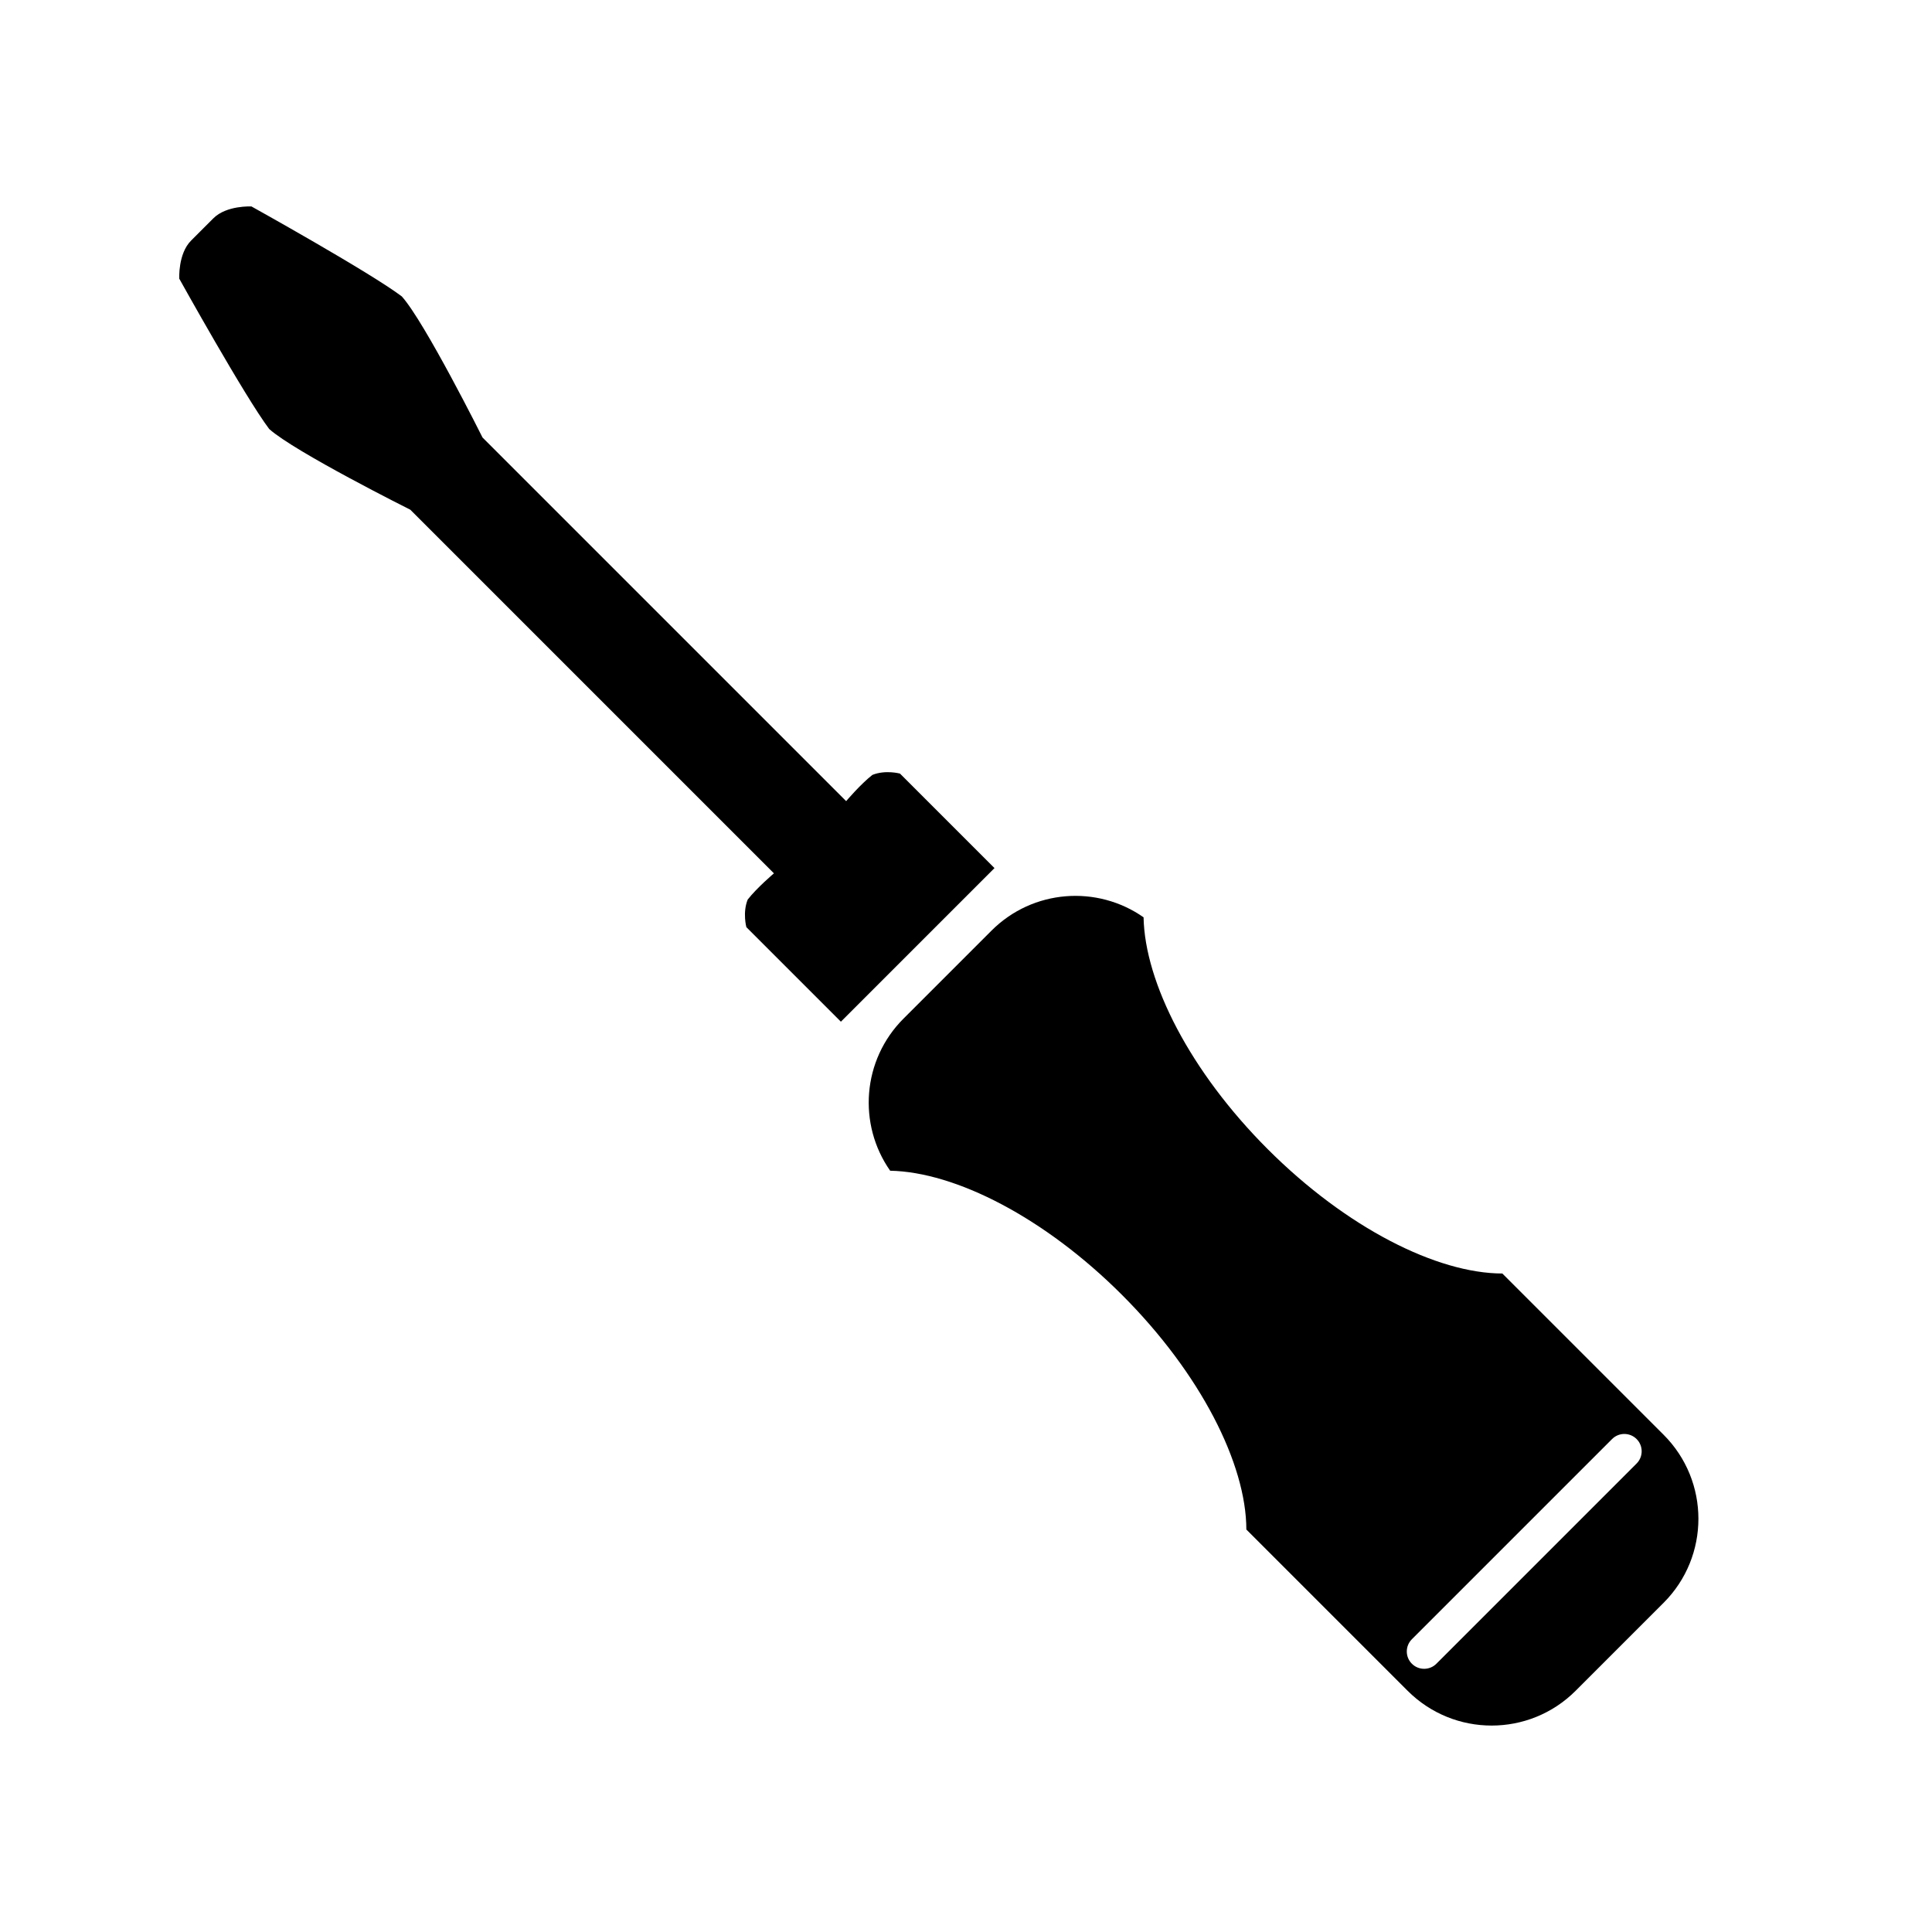 <?xml version="1.0" encoding="UTF-8"?>
<!-- Uploaded to: ICON Repo, www.svgrepo.com, Generator: ICON Repo Mixer Tools -->
<svg fill="#000000" width="800px" height="800px" version="1.1" viewBox="144 144 512 512" xmlns="http://www.w3.org/2000/svg">
 <g>
  <path d="m517.03 592.07c12.297 12.297 32.234 12.297 44.531 0l23.312-23.312c12.297-12.297 12.297-32.234 0-44.531l-42.734-42.734c-17.332-0.02-41.312-12.09-62.16-32.934-20.566-20.566-32.59-44.184-32.922-61.461-12.281-8.609-29.336-7.438-40.309 3.535l-23.312 23.312c-10.973 10.973-12.145 28.027-3.535 40.309 17.273 0.336 40.891 12.355 61.457 32.922 20.844 20.844 32.918 44.824 32.938 62.16zm1.133-13.656 53.055-53.055c1.793-1.793 4.699-1.793 6.496 0 1.793 1.793 1.793 4.699 0 6.492l-53.055 53.055c-1.793 1.793-4.699 1.793-6.496 0-1.797-1.789-1.797-4.699 0-6.492z"/>
  <path d="m385.98 395.62 2.434-2.434 19.137-19.133-25.047-25.047s-3.828-1.043-7.305 0.348c-3.133 2.434-6.957 6.957-6.957 6.957l-96.367-96.367s-15.293-30.602-21.391-37.391c-8.531-6.445-39.84-23.84-39.84-23.84s-6.609-0.348-10.09 3.133c-1.156 1.152-1.922 1.918-2.438 2.434-1.039 1.039-1.043 1.043-1.043 1.043-0.516 0.516-1.281 1.281-2.434 2.438-3.481 3.477-3.133 10.09-3.133 10.09s17.395 31.309 23.836 39.84c6.789 6.094 37.391 21.387 37.391 21.387l96.367 96.367s-4.523 3.828-6.957 6.957c-1.391 3.477-0.348 7.305-0.348 7.305l25.051 25.051z"/>
 </g>
</svg>